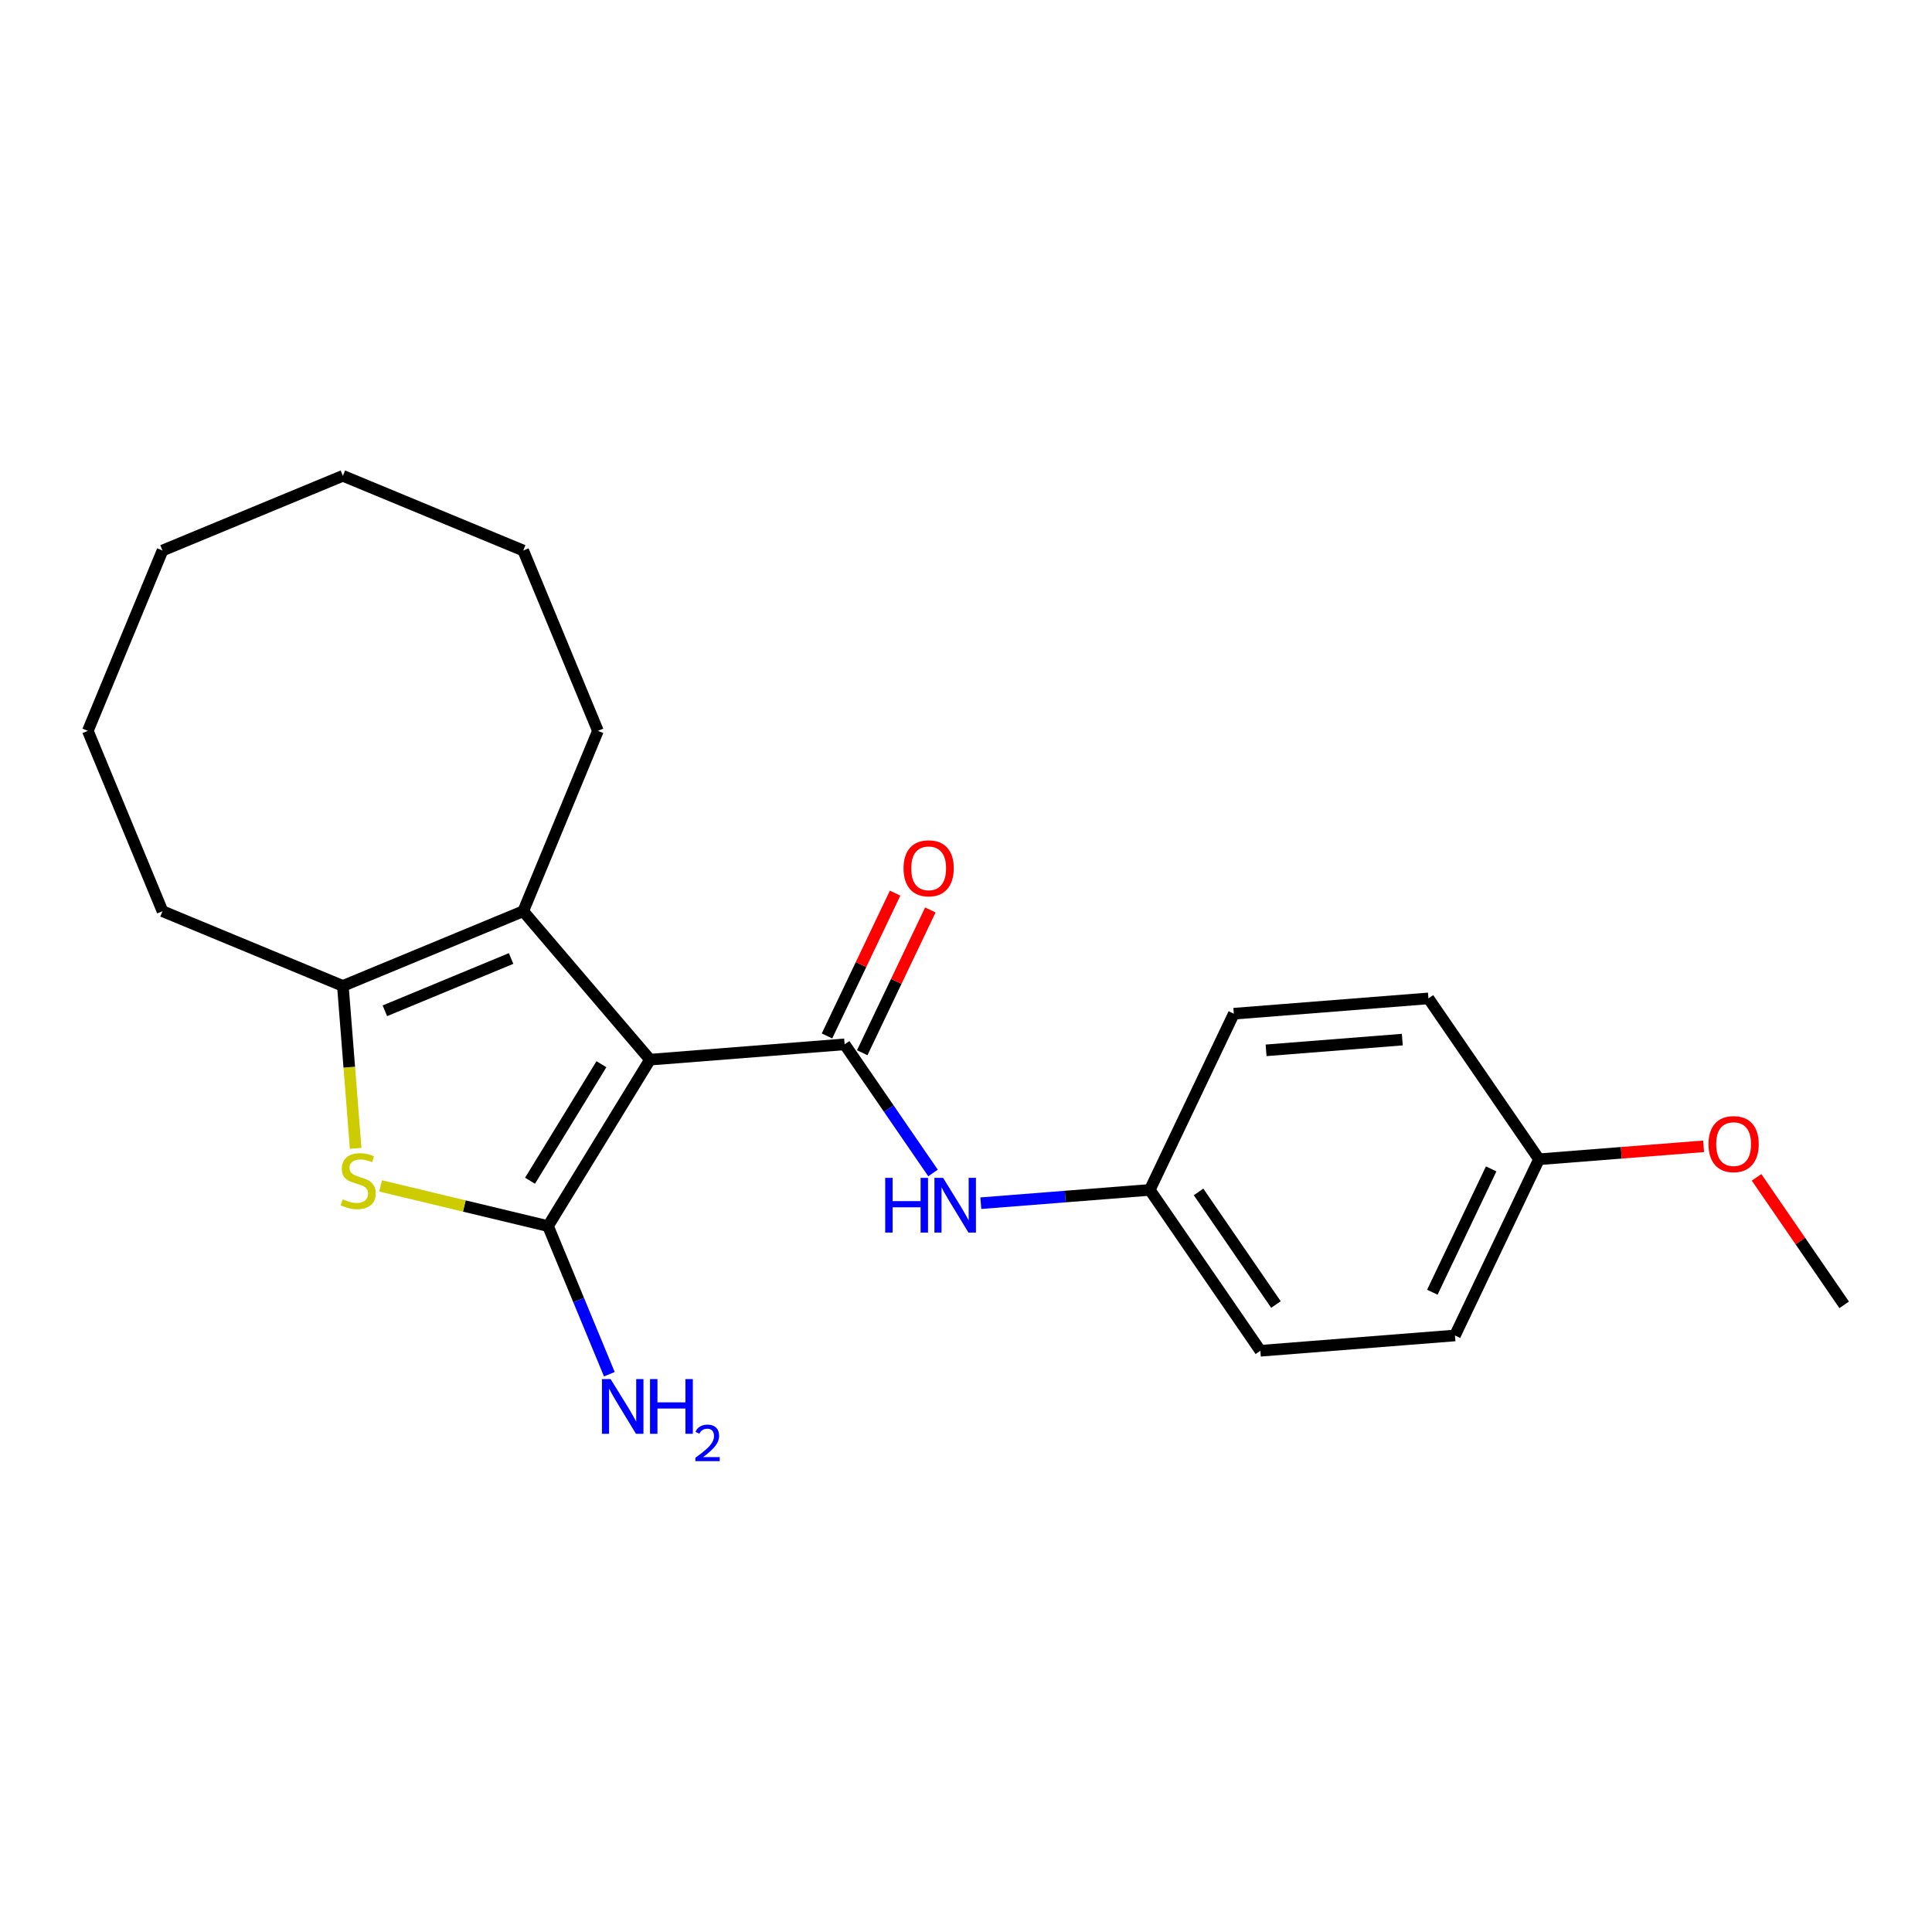 <?xml version='1.0' encoding='iso-8859-1'?>
<svg version='1.1' baseProfile='full'
              xmlns='http://www.w3.org/2000/svg'
                      xmlns:rdkit='http://www.rdkit.org/xml'
                      xmlns:xlink='http://www.w3.org/1999/xlink'
                  xml:space='preserve'
width='1000px' height='1000px' viewBox='0 0 1000 1000'>
<!-- END OF HEADER -->
<rect style='opacity:1.0;fill:#FFFFFF;stroke:none' width='1000' height='1000' x='0' y='0'> </rect>
<path class='bond-0' d='M 336.44,548.475 L 283.647,634.627' style='fill:none;fill-rule:evenodd;stroke:#000000;stroke-width:6px;stroke-linecap:butt;stroke-linejoin:miter;stroke-opacity:1' />
<path class='bond-0' d='M 311.291,550.839 L 274.335,611.145' style='fill:none;fill-rule:evenodd;stroke:#000000;stroke-width:6px;stroke-linecap:butt;stroke-linejoin:miter;stroke-opacity:1' />
<path class='bond-1' d='M 336.44,548.475 L 437.169,540.548' style='fill:none;fill-rule:evenodd;stroke:#000000;stroke-width:6px;stroke-linecap:butt;stroke-linejoin:miter;stroke-opacity:1' />
<path class='bond-3' d='M 336.44,548.475 L 270.82,471.644' style='fill:none;fill-rule:evenodd;stroke:#000000;stroke-width:6px;stroke-linecap:butt;stroke-linejoin:miter;stroke-opacity:1' />
<path class='bond-2' d='M 283.647,634.627 L 240.325,624.226' style='fill:none;fill-rule:evenodd;stroke:#000000;stroke-width:6px;stroke-linecap:butt;stroke-linejoin:miter;stroke-opacity:1' />
<path class='bond-2' d='M 240.325,624.226 L 197.004,613.826' style='fill:none;fill-rule:evenodd;stroke:#CCCC00;stroke-width:6px;stroke-linecap:butt;stroke-linejoin:miter;stroke-opacity:1' />
<path class='bond-7' d='M 283.647,634.627 L 299.524,672.958' style='fill:none;fill-rule:evenodd;stroke:#000000;stroke-width:6px;stroke-linecap:butt;stroke-linejoin:miter;stroke-opacity:1' />
<path class='bond-7' d='M 299.524,672.958 L 315.402,711.29' style='fill:none;fill-rule:evenodd;stroke:#0000FF;stroke-width:6px;stroke-linecap:butt;stroke-linejoin:miter;stroke-opacity:1' />
<path class='bond-5' d='M 437.169,540.548 L 460.05,573.84' style='fill:none;fill-rule:evenodd;stroke:#000000;stroke-width:6px;stroke-linecap:butt;stroke-linejoin:miter;stroke-opacity:1' />
<path class='bond-5' d='M 460.05,573.84 L 482.931,607.132' style='fill:none;fill-rule:evenodd;stroke:#0000FF;stroke-width:6px;stroke-linecap:butt;stroke-linejoin:miter;stroke-opacity:1' />
<path class='bond-6' d='M 446.289,544.898 L 463.916,507.942' style='fill:none;fill-rule:evenodd;stroke:#000000;stroke-width:6px;stroke-linecap:butt;stroke-linejoin:miter;stroke-opacity:1' />
<path class='bond-6' d='M 463.916,507.942 L 481.543,470.986' style='fill:none;fill-rule:evenodd;stroke:#FF0000;stroke-width:6px;stroke-linecap:butt;stroke-linejoin:miter;stroke-opacity:1' />
<path class='bond-6' d='M 428.049,536.198 L 445.677,499.242' style='fill:none;fill-rule:evenodd;stroke:#000000;stroke-width:6px;stroke-linecap:butt;stroke-linejoin:miter;stroke-opacity:1' />
<path class='bond-6' d='M 445.677,499.242 L 463.304,462.286' style='fill:none;fill-rule:evenodd;stroke:#FF0000;stroke-width:6px;stroke-linecap:butt;stroke-linejoin:miter;stroke-opacity:1' />
<path class='bond-22' d='M 184.088,594.393 L 180.779,552.352' style='fill:none;fill-rule:evenodd;stroke:#CCCC00;stroke-width:6px;stroke-linecap:butt;stroke-linejoin:miter;stroke-opacity:1' />
<path class='bond-22' d='M 180.779,552.352 L 177.47,510.31' style='fill:none;fill-rule:evenodd;stroke:#000000;stroke-width:6px;stroke-linecap:butt;stroke-linejoin:miter;stroke-opacity:1' />
<path class='bond-4' d='M 270.82,471.644 L 177.47,510.31' style='fill:none;fill-rule:evenodd;stroke:#000000;stroke-width:6px;stroke-linecap:butt;stroke-linejoin:miter;stroke-opacity:1' />
<path class='bond-4' d='M 264.551,496.113 L 199.206,523.18' style='fill:none;fill-rule:evenodd;stroke:#000000;stroke-width:6px;stroke-linecap:butt;stroke-linejoin:miter;stroke-opacity:1' />
<path class='bond-10' d='M 270.82,471.644 L 309.486,378.294' style='fill:none;fill-rule:evenodd;stroke:#000000;stroke-width:6px;stroke-linecap:butt;stroke-linejoin:miter;stroke-opacity:1' />
<path class='bond-11' d='M 177.47,510.31 L 84.121,471.644' style='fill:none;fill-rule:evenodd;stroke:#000000;stroke-width:6px;stroke-linecap:butt;stroke-linejoin:miter;stroke-opacity:1' />
<path class='bond-8' d='M 507.665,622.774 L 551.397,619.332' style='fill:none;fill-rule:evenodd;stroke:#0000FF;stroke-width:6px;stroke-linecap:butt;stroke-linejoin:miter;stroke-opacity:1' />
<path class='bond-8' d='M 551.397,619.332 L 595.128,615.891' style='fill:none;fill-rule:evenodd;stroke:#000000;stroke-width:6px;stroke-linecap:butt;stroke-linejoin:miter;stroke-opacity:1' />
<path class='bond-12' d='M 595.128,615.891 L 638.627,524.693' style='fill:none;fill-rule:evenodd;stroke:#000000;stroke-width:6px;stroke-linecap:butt;stroke-linejoin:miter;stroke-opacity:1' />
<path class='bond-13' d='M 595.128,615.891 L 652.358,699.161' style='fill:none;fill-rule:evenodd;stroke:#000000;stroke-width:6px;stroke-linecap:butt;stroke-linejoin:miter;stroke-opacity:1' />
<path class='bond-13' d='M 620.367,616.935 L 660.428,675.224' style='fill:none;fill-rule:evenodd;stroke:#000000;stroke-width:6px;stroke-linecap:butt;stroke-linejoin:miter;stroke-opacity:1' />
<path class='bond-9' d='M 796.586,600.035 L 753.087,691.233' style='fill:none;fill-rule:evenodd;stroke:#000000;stroke-width:6px;stroke-linecap:butt;stroke-linejoin:miter;stroke-opacity:1' />
<path class='bond-9' d='M 771.822,605.015 L 741.373,668.854' style='fill:none;fill-rule:evenodd;stroke:#000000;stroke-width:6px;stroke-linecap:butt;stroke-linejoin:miter;stroke-opacity:1' />
<path class='bond-16' d='M 796.586,600.035 L 839.188,596.683' style='fill:none;fill-rule:evenodd;stroke:#000000;stroke-width:6px;stroke-linecap:butt;stroke-linejoin:miter;stroke-opacity:1' />
<path class='bond-16' d='M 839.188,596.683 L 881.789,593.33' style='fill:none;fill-rule:evenodd;stroke:#FF0000;stroke-width:6px;stroke-linecap:butt;stroke-linejoin:miter;stroke-opacity:1' />
<path class='bond-24' d='M 796.586,600.035 L 739.356,516.765' style='fill:none;fill-rule:evenodd;stroke:#000000;stroke-width:6px;stroke-linecap:butt;stroke-linejoin:miter;stroke-opacity:1' />
<path class='bond-18' d='M 309.486,378.294 L 270.82,284.945' style='fill:none;fill-rule:evenodd;stroke:#000000;stroke-width:6px;stroke-linecap:butt;stroke-linejoin:miter;stroke-opacity:1' />
<path class='bond-19' d='M 84.121,471.644 L 45.455,378.294' style='fill:none;fill-rule:evenodd;stroke:#000000;stroke-width:6px;stroke-linecap:butt;stroke-linejoin:miter;stroke-opacity:1' />
<path class='bond-14' d='M 638.627,524.693 L 739.356,516.765' style='fill:none;fill-rule:evenodd;stroke:#000000;stroke-width:6px;stroke-linecap:butt;stroke-linejoin:miter;stroke-opacity:1' />
<path class='bond-14' d='M 655.322,543.65 L 725.833,538.1' style='fill:none;fill-rule:evenodd;stroke:#000000;stroke-width:6px;stroke-linecap:butt;stroke-linejoin:miter;stroke-opacity:1' />
<path class='bond-15' d='M 652.358,699.161 L 753.087,691.233' style='fill:none;fill-rule:evenodd;stroke:#000000;stroke-width:6px;stroke-linecap:butt;stroke-linejoin:miter;stroke-opacity:1' />
<path class='bond-17' d='M 909.196,609.394 L 931.871,642.386' style='fill:none;fill-rule:evenodd;stroke:#FF0000;stroke-width:6px;stroke-linecap:butt;stroke-linejoin:miter;stroke-opacity:1' />
<path class='bond-17' d='M 931.871,642.386 L 954.545,675.378' style='fill:none;fill-rule:evenodd;stroke:#000000;stroke-width:6px;stroke-linecap:butt;stroke-linejoin:miter;stroke-opacity:1' />
<path class='bond-20' d='M 270.82,284.945 L 177.47,246.279' style='fill:none;fill-rule:evenodd;stroke:#000000;stroke-width:6px;stroke-linecap:butt;stroke-linejoin:miter;stroke-opacity:1' />
<path class='bond-23' d='M 45.455,378.294 L 84.121,284.945' style='fill:none;fill-rule:evenodd;stroke:#000000;stroke-width:6px;stroke-linecap:butt;stroke-linejoin:miter;stroke-opacity:1' />
<path class='bond-21' d='M 177.47,246.279 L 84.121,284.945' style='fill:none;fill-rule:evenodd;stroke:#000000;stroke-width:6px;stroke-linecap:butt;stroke-linejoin:miter;stroke-opacity:1' />
<path  class='atom-3' d='M 177.398 620.759
Q 177.718 620.879, 179.038 621.439
Q 180.358 621.999, 181.798 622.359
Q 183.278 622.679, 184.718 622.679
Q 187.398 622.679, 188.958 621.399
Q 190.518 620.079, 190.518 617.799
Q 190.518 616.239, 189.718 615.279
Q 188.958 614.319, 187.758 613.799
Q 186.558 613.279, 184.558 612.679
Q 182.038 611.919, 180.518 611.199
Q 179.038 610.479, 177.958 608.959
Q 176.918 607.439, 176.918 604.879
Q 176.918 601.319, 179.318 599.119
Q 181.758 596.919, 186.558 596.919
Q 189.838 596.919, 193.558 598.479
L 192.638 601.559
Q 189.238 600.159, 186.678 600.159
Q 183.918 600.159, 182.398 601.319
Q 180.878 602.439, 180.918 604.399
Q 180.918 605.919, 181.678 606.839
Q 182.478 607.759, 183.598 608.279
Q 184.758 608.799, 186.678 609.399
Q 189.238 610.199, 190.758 610.999
Q 192.278 611.799, 193.358 613.439
Q 194.478 615.039, 194.478 617.799
Q 194.478 621.719, 191.838 623.839
Q 189.238 625.919, 184.878 625.919
Q 182.358 625.919, 180.438 625.359
Q 178.558 624.839, 176.318 623.919
L 177.398 620.759
' fill='#CCCC00'/>
<path  class='atom-6' d='M 458.179 609.658
L 462.019 609.658
L 462.019 621.698
L 476.499 621.698
L 476.499 609.658
L 480.339 609.658
L 480.339 637.978
L 476.499 637.978
L 476.499 624.898
L 462.019 624.898
L 462.019 637.978
L 458.179 637.978
L 458.179 609.658
' fill='#0000FF'/>
<path  class='atom-6' d='M 488.139 609.658
L 497.419 624.658
Q 498.339 626.138, 499.819 628.818
Q 501.299 631.498, 501.379 631.658
L 501.379 609.658
L 505.139 609.658
L 505.139 637.978
L 501.259 637.978
L 491.299 621.578
Q 490.139 619.658, 488.899 617.458
Q 487.699 615.258, 487.339 614.578
L 487.339 637.978
L 483.659 637.978
L 483.659 609.658
L 488.139 609.658
' fill='#0000FF'/>
<path  class='atom-7' d='M 467.668 449.43
Q 467.668 442.63, 471.028 438.83
Q 474.388 435.03, 480.668 435.03
Q 486.948 435.03, 490.308 438.83
Q 493.668 442.63, 493.668 449.43
Q 493.668 456.31, 490.268 460.23
Q 486.868 464.11, 480.668 464.11
Q 474.428 464.11, 471.028 460.23
Q 467.668 456.35, 467.668 449.43
M 480.668 460.91
Q 484.988 460.91, 487.308 458.03
Q 489.668 455.11, 489.668 449.43
Q 489.668 443.87, 487.308 441.07
Q 484.988 438.23, 480.668 438.23
Q 476.348 438.23, 473.988 441.03
Q 471.668 443.83, 471.668 449.43
Q 471.668 455.15, 473.988 458.03
Q 476.348 460.91, 480.668 460.91
' fill='#FF0000'/>
<path  class='atom-8' d='M 316.053 713.816
L 325.333 728.816
Q 326.253 730.296, 327.733 732.976
Q 329.213 735.656, 329.293 735.816
L 329.293 713.816
L 333.053 713.816
L 333.053 742.136
L 329.173 742.136
L 319.213 725.736
Q 318.053 723.816, 316.813 721.616
Q 315.613 719.416, 315.253 718.736
L 315.253 742.136
L 311.573 742.136
L 311.573 713.816
L 316.053 713.816
' fill='#0000FF'/>
<path  class='atom-8' d='M 336.453 713.816
L 340.293 713.816
L 340.293 725.856
L 354.773 725.856
L 354.773 713.816
L 358.613 713.816
L 358.613 742.136
L 354.773 742.136
L 354.773 729.056
L 340.293 729.056
L 340.293 742.136
L 336.453 742.136
L 336.453 713.816
' fill='#0000FF'/>
<path  class='atom-8' d='M 359.986 741.142
Q 360.672 739.374, 362.309 738.397
Q 363.946 737.394, 366.216 737.394
Q 369.041 737.394, 370.625 738.925
Q 372.209 740.456, 372.209 743.175
Q 372.209 745.947, 370.15 748.534
Q 368.117 751.122, 363.893 754.184
L 372.526 754.184
L 372.526 756.296
L 359.933 756.296
L 359.933 754.527
Q 363.418 752.046, 365.477 750.198
Q 367.563 748.35, 368.566 746.686
Q 369.569 745.023, 369.569 743.307
Q 369.569 741.512, 368.672 740.509
Q 367.774 739.506, 366.216 739.506
Q 364.712 739.506, 363.708 740.113
Q 362.705 740.72, 361.992 742.066
L 359.986 741.142
' fill='#0000FF'/>
<path  class='atom-17' d='M 884.315 592.188
Q 884.315 585.388, 887.675 581.588
Q 891.035 577.788, 897.315 577.788
Q 903.595 577.788, 906.955 581.588
Q 910.315 585.388, 910.315 592.188
Q 910.315 599.068, 906.915 602.988
Q 903.515 606.868, 897.315 606.868
Q 891.075 606.868, 887.675 602.988
Q 884.315 599.108, 884.315 592.188
M 897.315 603.668
Q 901.635 603.668, 903.955 600.788
Q 906.315 597.868, 906.315 592.188
Q 906.315 586.628, 903.955 583.828
Q 901.635 580.988, 897.315 580.988
Q 892.995 580.988, 890.635 583.788
Q 888.315 586.588, 888.315 592.188
Q 888.315 597.908, 890.635 600.788
Q 892.995 603.668, 897.315 603.668
' fill='#FF0000'/>
</svg>
